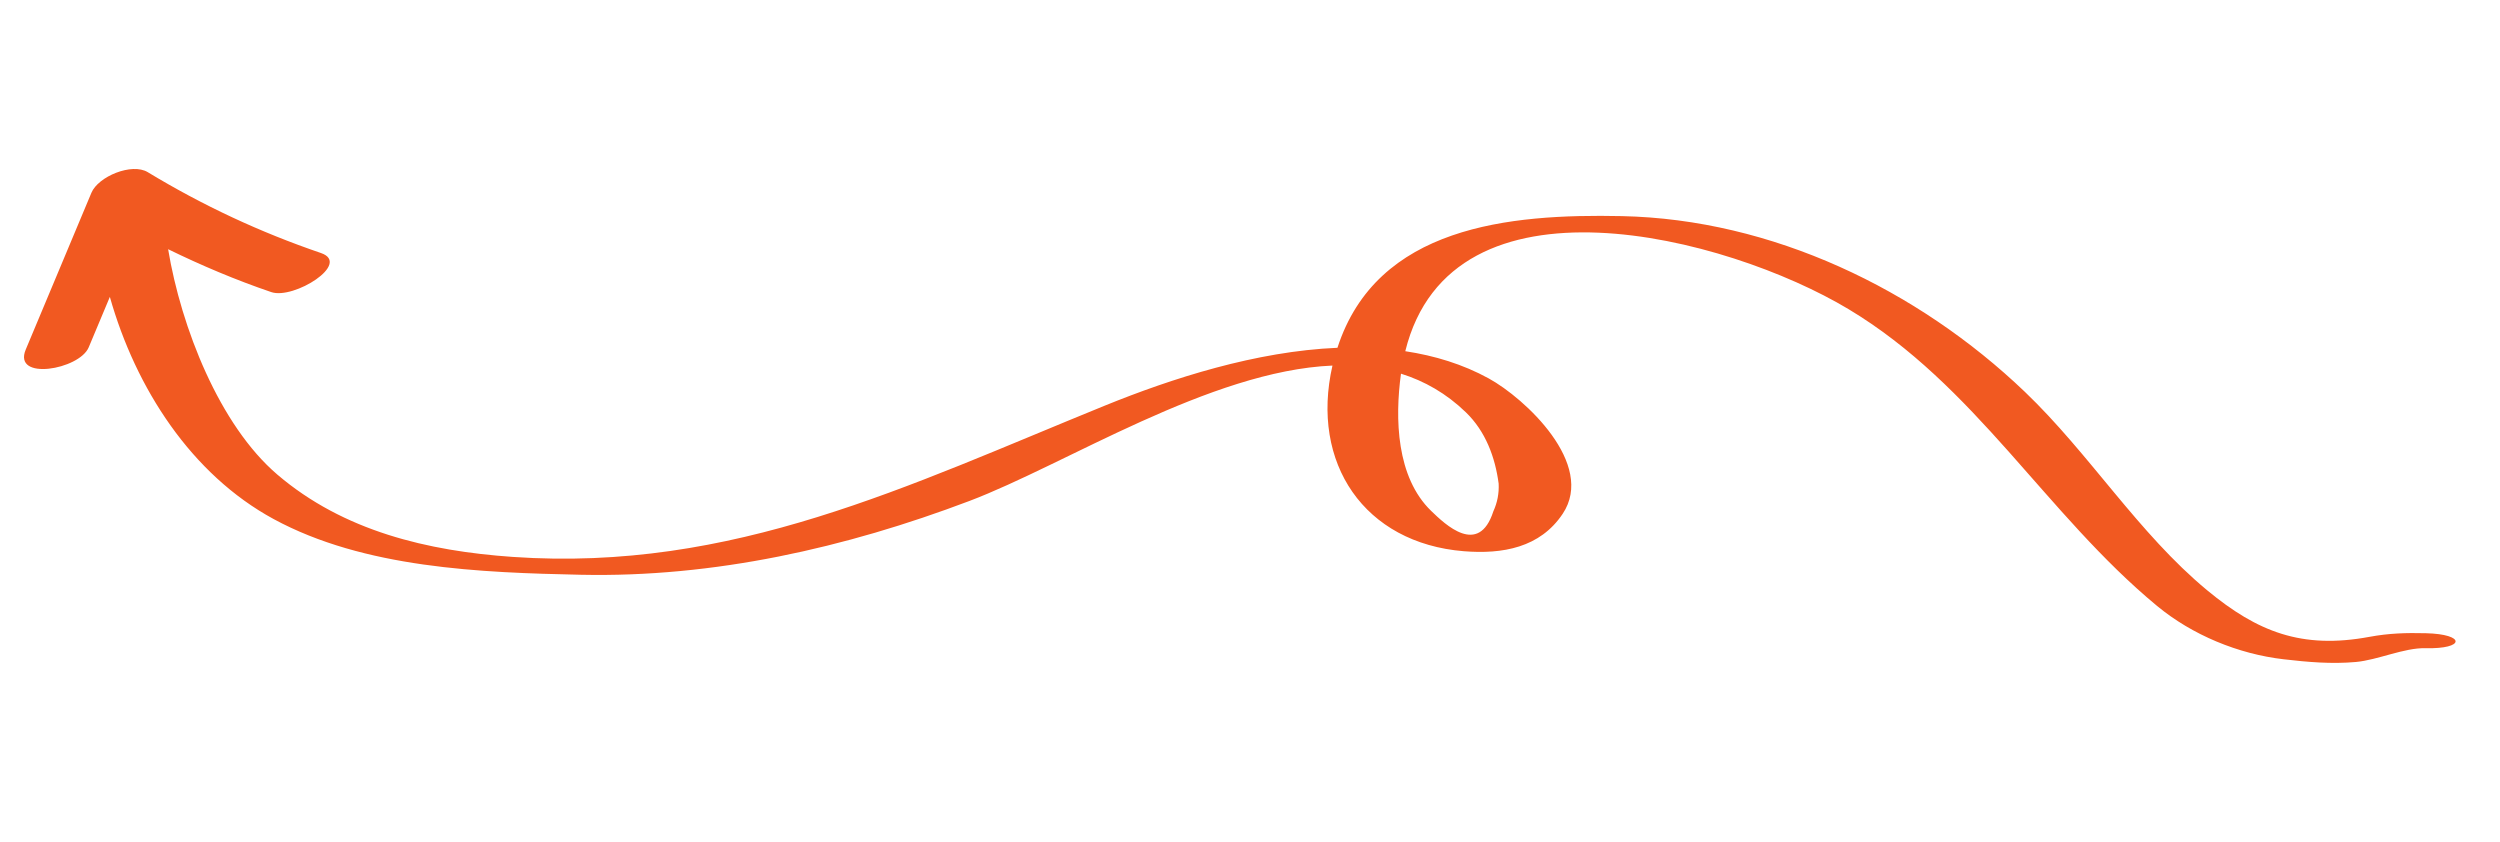 <svg width="549" height="185" viewBox="0 0 549 185" fill="none" xmlns="http://www.w3.org/2000/svg">
<g clip-path="url(#clip0_113_116)">
<path d="M329.105 106.215C329.209 108.337 328.821 110.366 327.937 112.296C324.724 122.244 317.373 115.181 314.291 112.204C306.623 104.796 306.303 91.902 307.657 82.06C312.798 83.666 317.602 86.38 321.913 90.551C326.238 94.736 328.336 100.402 329.105 106.215ZM70.476 55.562C57.129 51.007 44.511 45.116 32.443 37.806C28.96 35.694 21.579 38.746 20.071 42.343C15.264 53.817 10.458 65.29 5.652 76.764C2.74 83.717 17.423 81.19 19.483 76.271C21.029 72.58 22.578 68.889 24.124 65.198C29.805 85.285 42.02 104.173 60.083 113.98C79.965 124.772 105.491 125.748 127.564 126.219C156.77 126.845 185.655 120.325 212.874 110.016C234.03 102.003 265.709 81.428 292.608 80.278C287.711 101.731 299.619 119.272 321.443 121.047C329.962 121.739 338.207 120.272 343.169 112.828C350.443 101.917 334.887 87.474 326.926 83.103C321.224 79.971 315.03 78.103 308.6 77.124C318.71 36.116 379.118 51.813 405.911 67.873C433.798 84.591 449.226 112.823 473.676 133.052C481.417 139.456 491.533 143.621 501.471 144.775C506.77 145.392 512.039 145.856 517.384 145.369C522.132 144.935 527.987 142.225 532.616 142.344C541.367 142.562 541.505 139.277 532.734 139.056C528.383 138.947 524.609 139.057 520.334 139.85C505.494 142.609 495.743 138.77 484.683 129.617C469.595 117.131 458.843 99.615 444.665 86.054C421.063 63.481 389.084 48.161 356.18 47.459C331.337 46.926 302.332 49.711 293.703 76.374C275.82 77.129 257.352 83.088 242.593 89.087C199.292 106.694 160.932 125.641 112.602 122.298C93.912 121.005 75.451 116.635 60.914 104.227C48.185 93.357 39.779 71.907 36.919 54.724C44.253 58.311 51.773 61.485 59.568 64.144C64.519 65.832 77.237 57.868 70.476 55.562Z" fill="#F15921"/>
</g>
<defs>
<clipPath id="clip0_113_116">
<rect width="537.915" height="112.808" fill="white" transform="translate(16.007) rotate(7.817)"/>
</clipPath>
</defs>
</svg>
